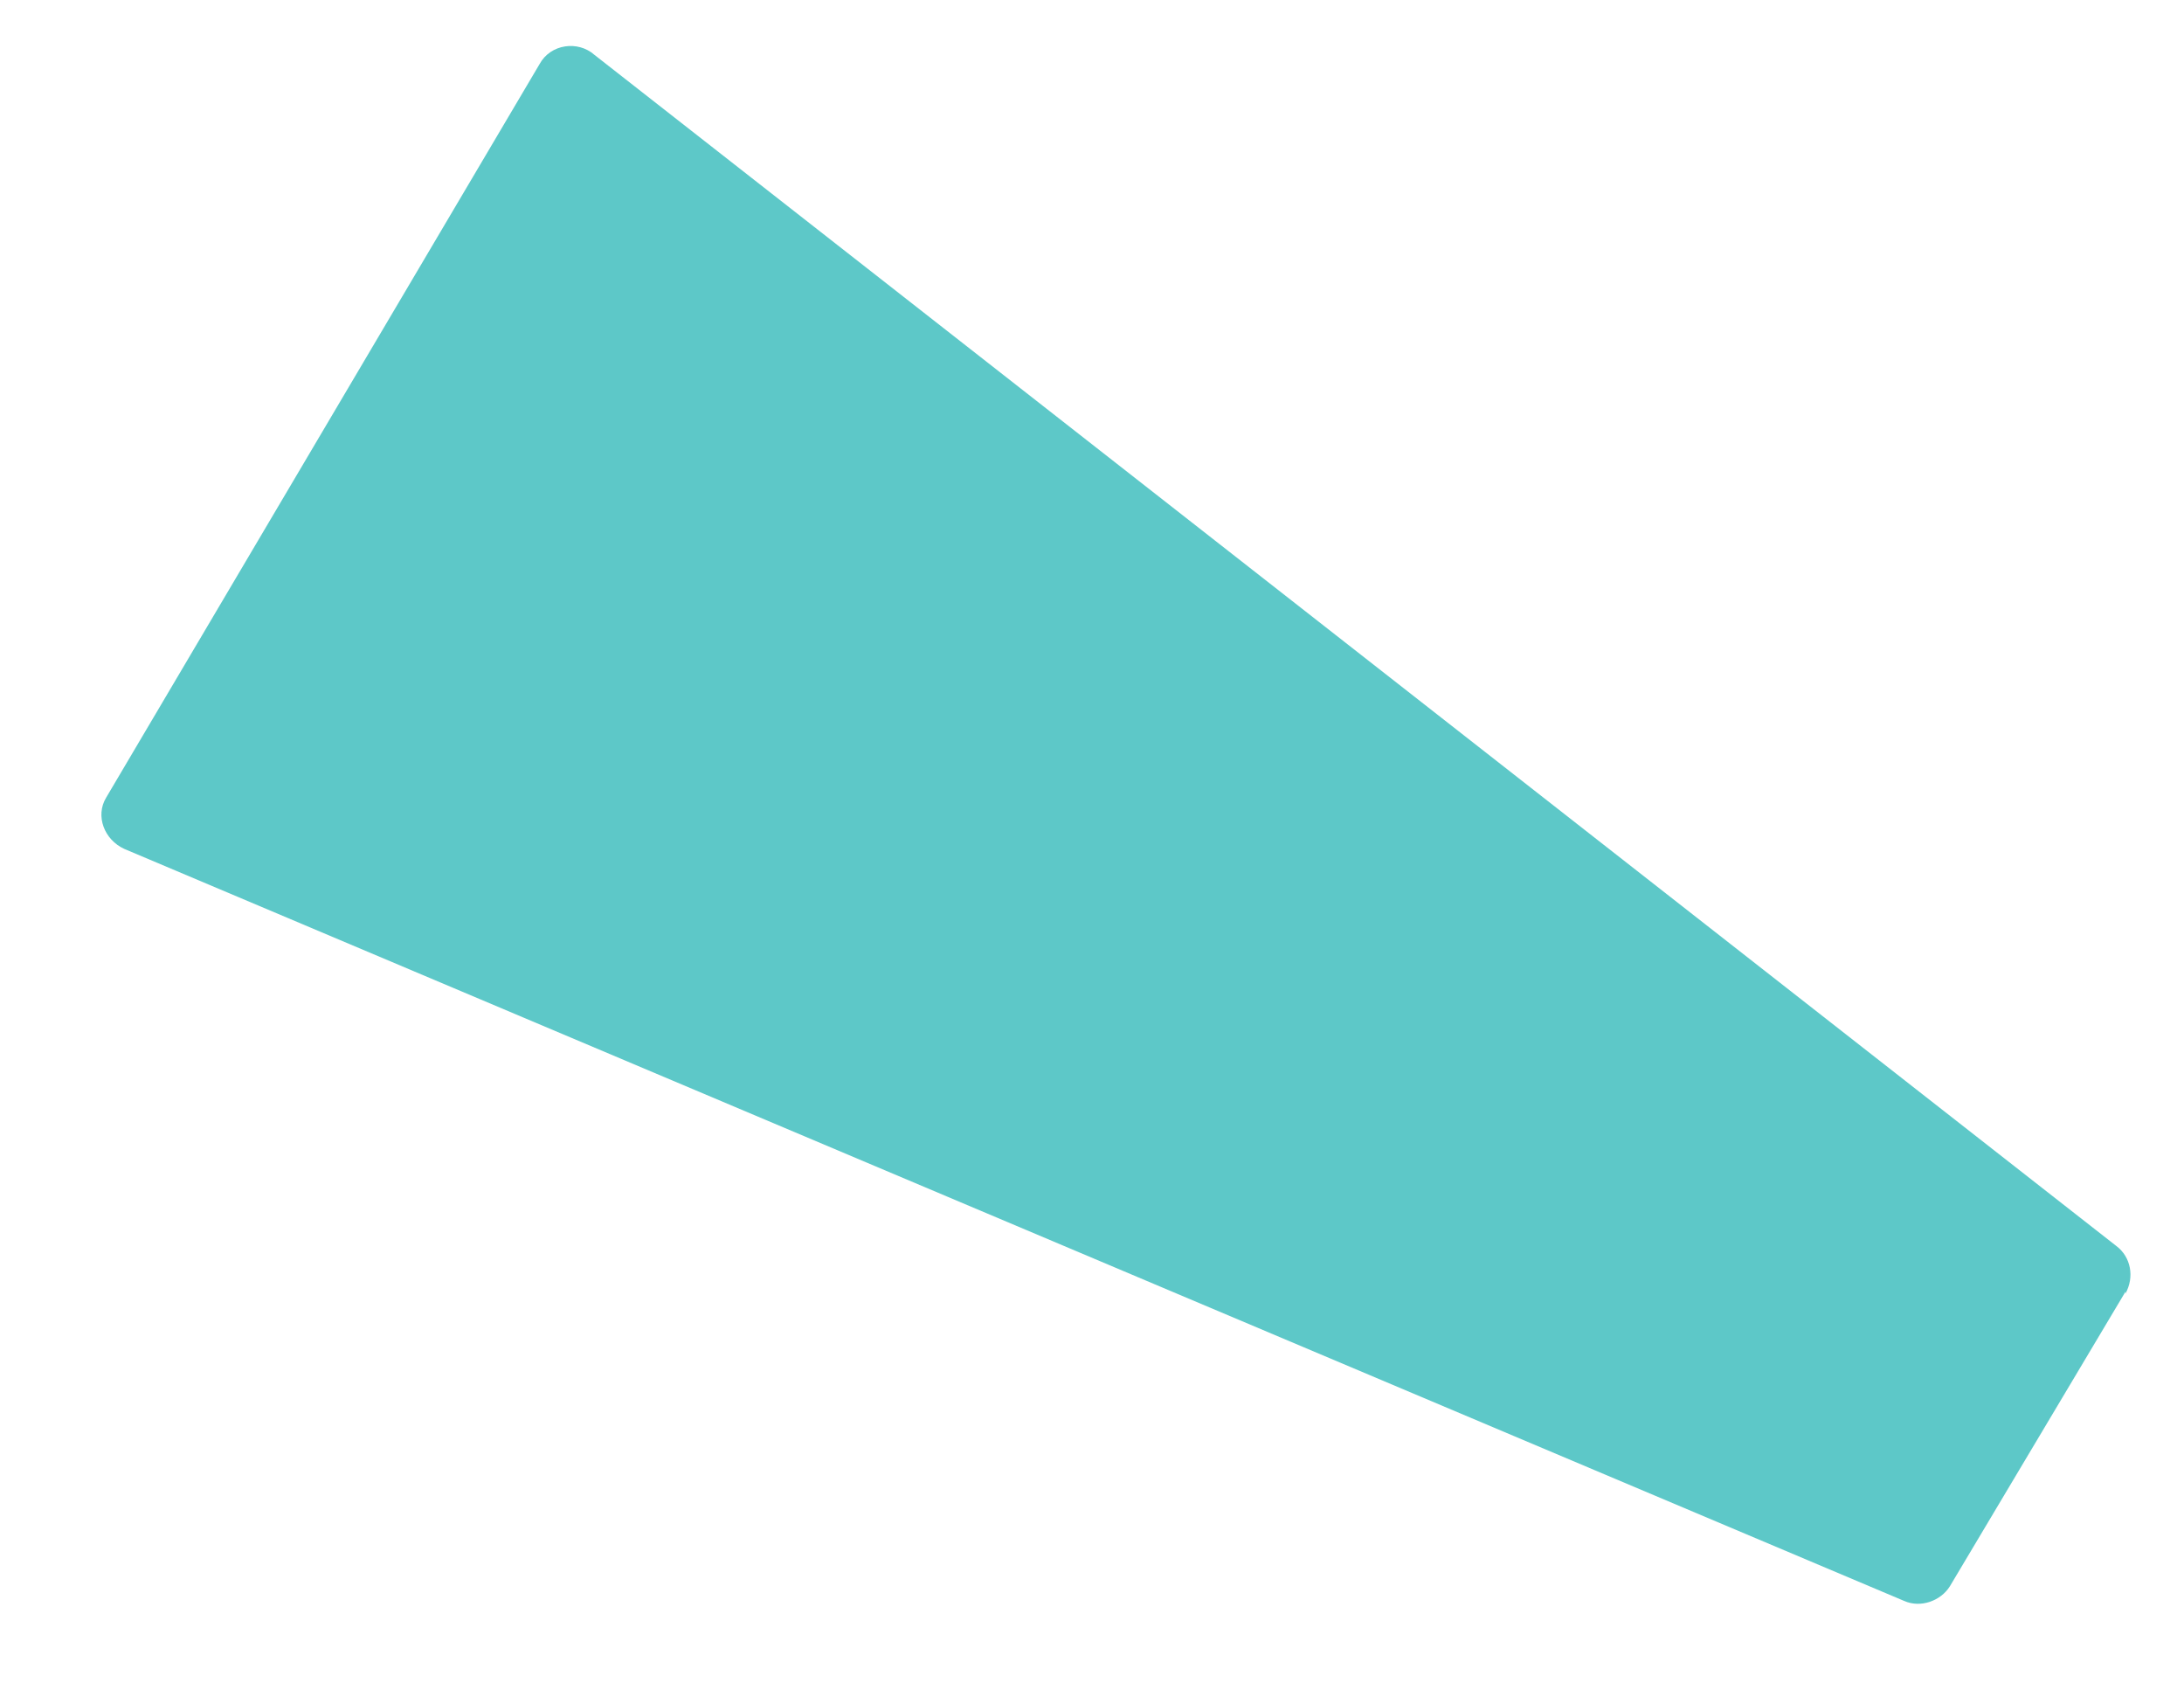 <?xml version="1.0" encoding="UTF-8"?>
<svg id="Calque_1" xmlns="http://www.w3.org/2000/svg" version="1.1" viewBox="0 0 119.4 92">
  <!-- Generator: Adobe Illustrator 29.2.1, SVG Export Plug-In . SVG Version: 2.1.0 Build 116)  -->
  <defs>
    <style>
      .st0 {
        fill: #5dc8c8;
      }
    </style>
  </defs>
  <path class="st0" d="M116.2,70.6l-9.6,16.1c-.5.8-1.6,1.2-2.5.8L6.8,46.4c-1.1-.5-1.6-1.8-1-2.8L29.5,3.5c.6-1.1,2.1-1.3,3-.5l83.2,65.1c.8.6,1,1.7.5,2.6h0Z"/>
</svg>